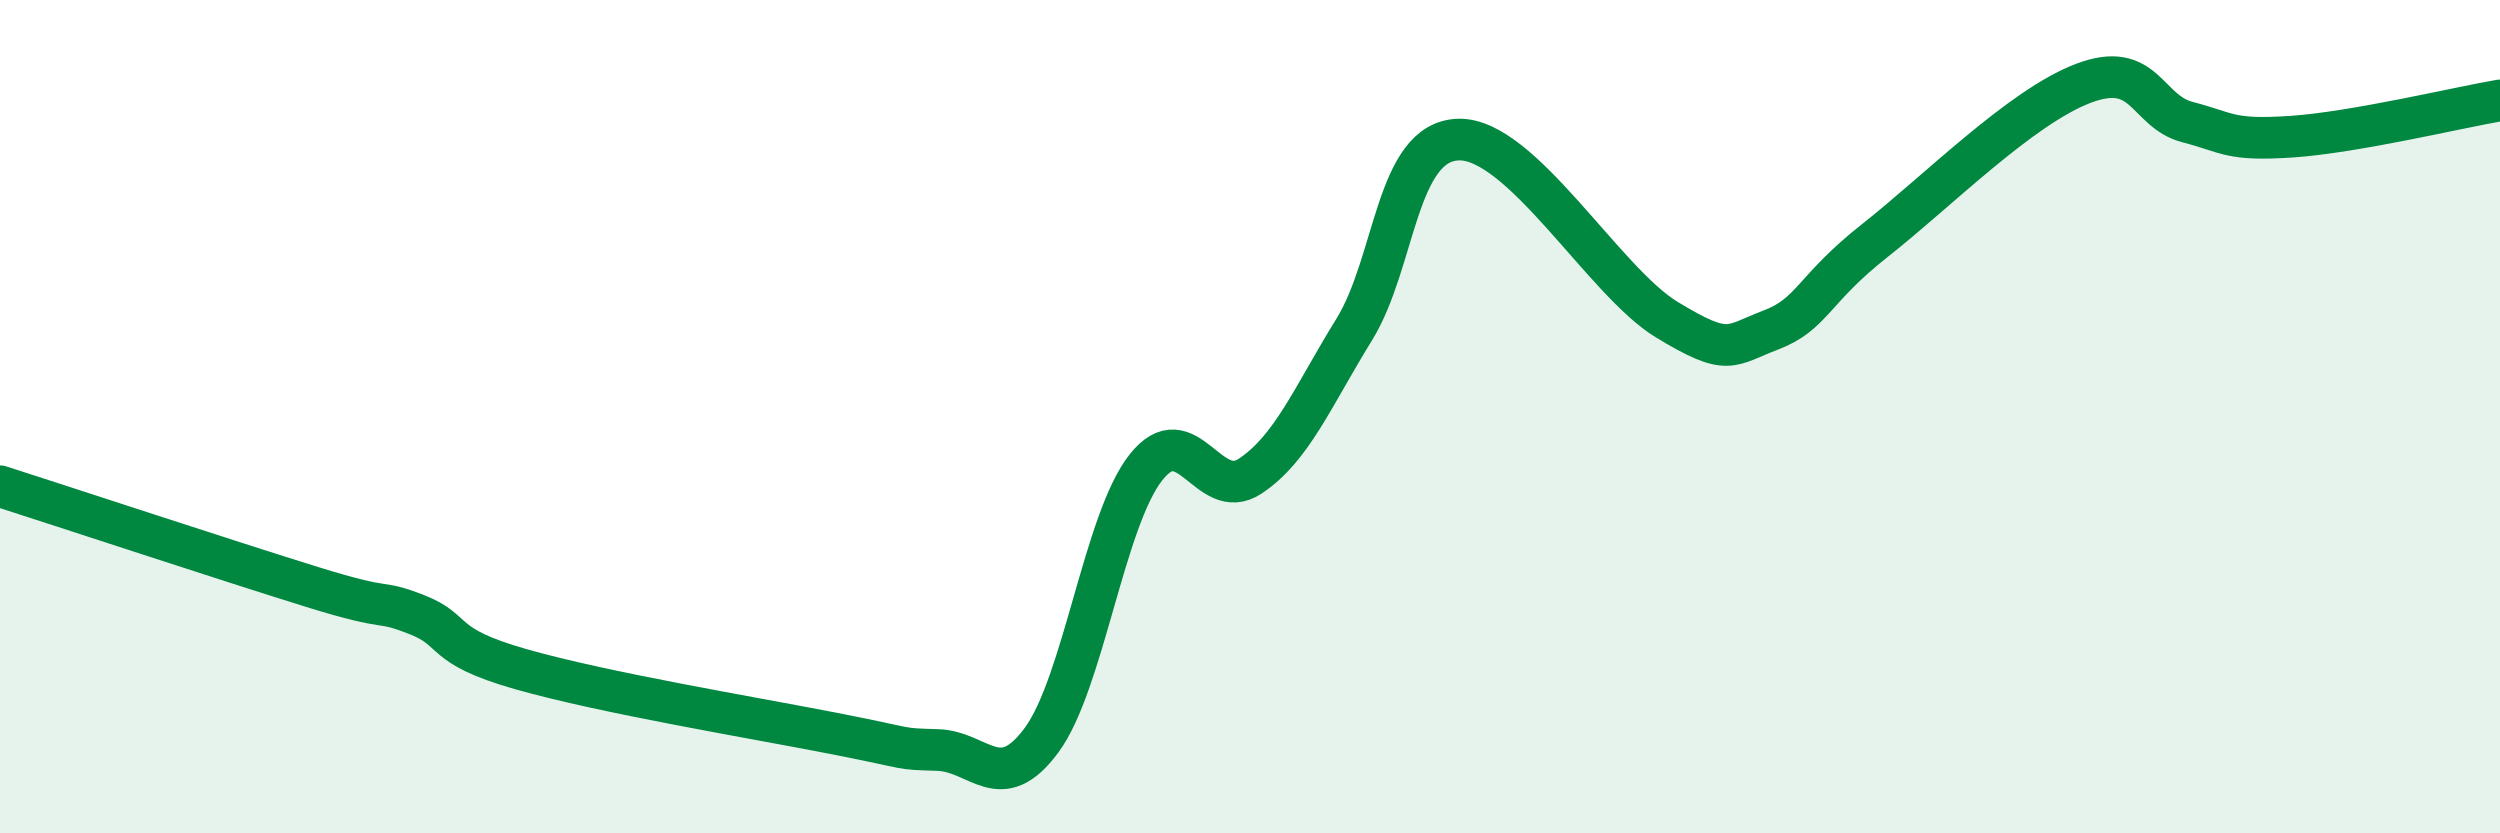 
    <svg width="60" height="20" viewBox="0 0 60 20" xmlns="http://www.w3.org/2000/svg">
      <path
        d="M 0,11.67 C 1.5,12.15 5.5,13.47 7.5,14.09 C 9.5,14.71 9,14.36 10,14.75 C 11,15.14 10.5,15.49 12.5,16.06 C 14.5,16.63 18,17.21 20,17.6 C 22,17.99 21.5,17.97 22.5,18 C 23.5,18.03 24,19.12 25,17.76 C 26,16.4 26.5,12.49 27.5,11.22 C 28.5,9.95 29,12.09 30,11.43 C 31,10.77 31.5,9.53 32.5,7.91 C 33.5,6.29 33.5,3.4 35,3.35 C 36.5,3.3 38.5,6.76 40,7.67 C 41.5,8.58 41.5,8.3 42.5,7.92 C 43.5,7.54 43.5,6.95 45,5.77 C 46.5,4.59 48.5,2.57 50,2 C 51.5,1.43 51.5,2.67 52.5,2.93 C 53.5,3.19 53.5,3.38 55,3.28 C 56.5,3.18 59,2.58 60,2.41L60 20L0 20Z"
        fill="#008740"
        opacity="0.1"
        stroke-linecap="round"
        stroke-linejoin="round"
      />
      <path
        d="M 0,11.67 C 1.5,12.15 5.5,13.47 7.5,14.09 C 9.5,14.71 9,14.36 10,14.75 C 11,15.14 10.5,15.49 12.5,16.06 C 14.5,16.63 18,17.21 20,17.6 C 22,17.99 21.5,17.97 22.5,18 C 23.5,18.03 24,19.12 25,17.76 C 26,16.4 26.5,12.49 27.5,11.22 C 28.5,9.95 29,12.09 30,11.43 C 31,10.77 31.5,9.53 32.5,7.91 C 33.5,6.29 33.5,3.4 35,3.35 C 36.5,3.3 38.5,6.76 40,7.67 C 41.5,8.58 41.5,8.3 42.5,7.92 C 43.5,7.54 43.5,6.95 45,5.77 C 46.5,4.59 48.5,2.57 50,2 C 51.5,1.43 51.5,2.67 52.5,2.93 C 53.5,3.19 53.5,3.38 55,3.28 C 56.5,3.18 59,2.58 60,2.41"
        stroke="#008740"
        stroke-width="1"
        fill="none"
        stroke-linecap="round"
        stroke-linejoin="round"
      />
    </svg>
  